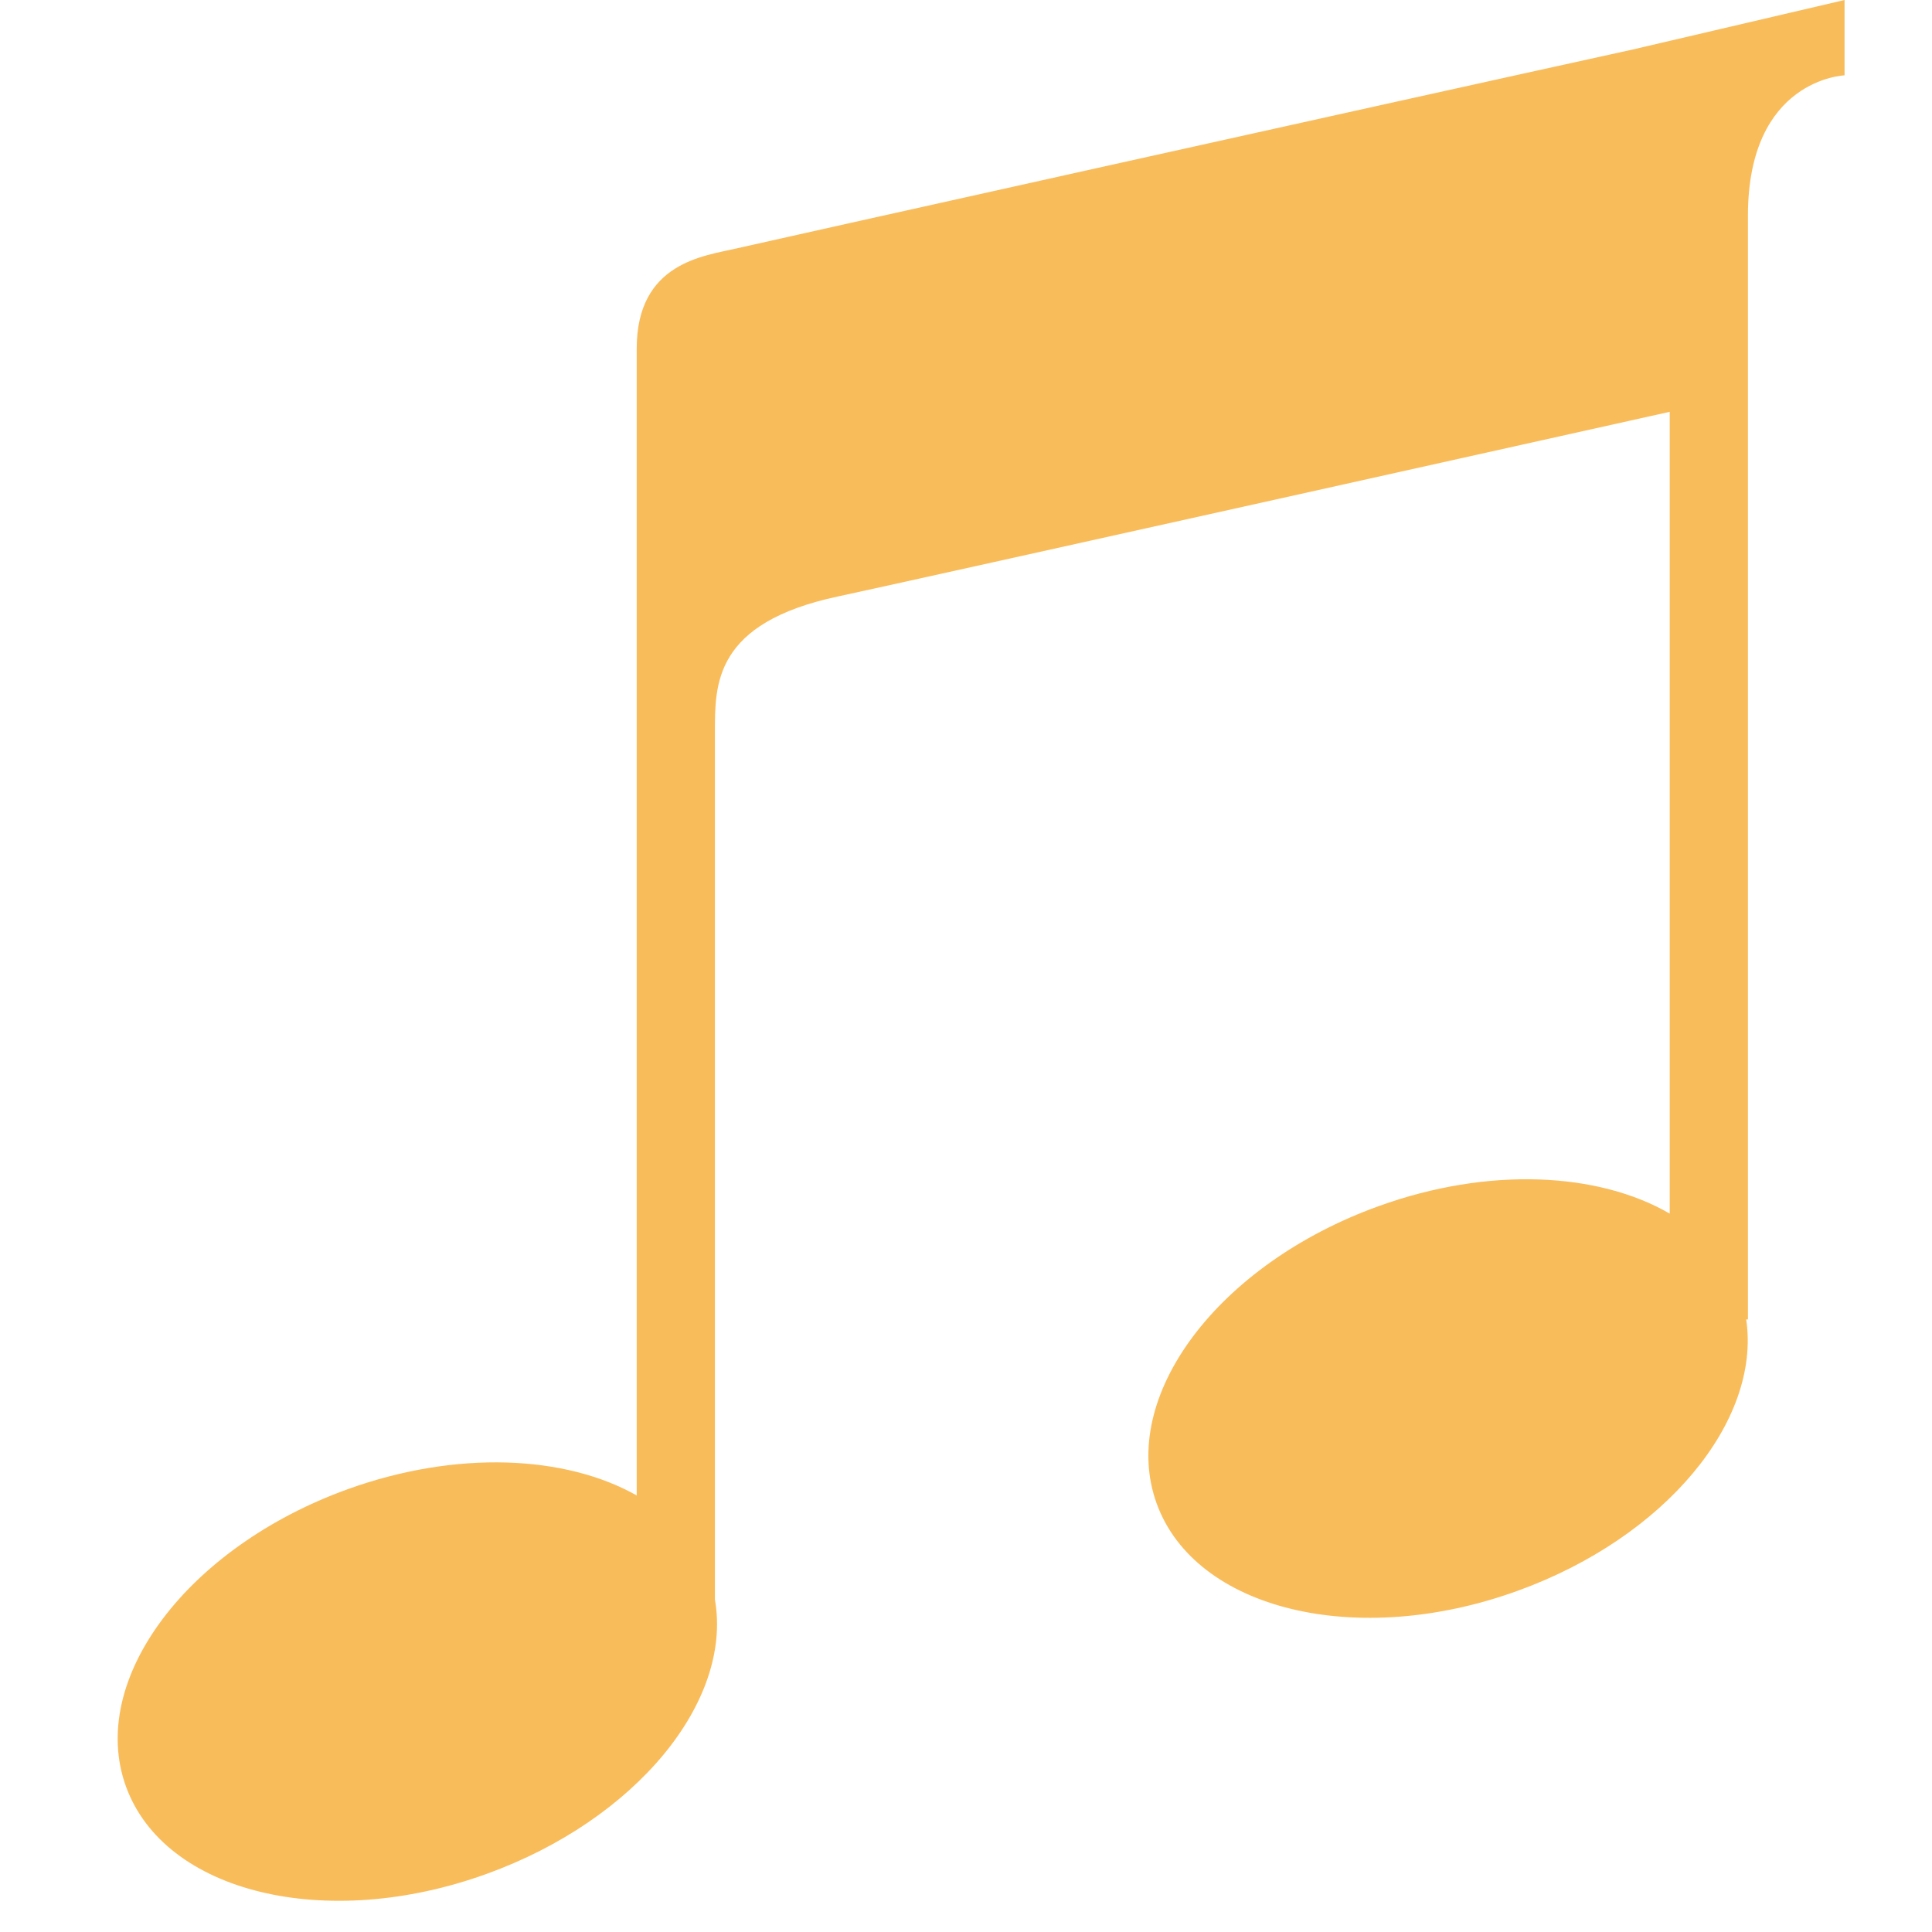 <svg xmlns="http://www.w3.org/2000/svg" xmlns:xlink="http://www.w3.org/1999/xlink" width="500" zoomAndPan="magnify" viewBox="0 0 375 375" height="500" preserveAspectRatio="xMidYMid meet" version="1.0"><defs><clipPath id="288f346377"><path d="M 22 0 L 358.363 0 L 358.363 369 L 22 369 Z M 22 0 " clip-rule="nonzero"/></clipPath></defs><g clip-path="url(#288f346377)"><path fill="#f9bc5a" d="M 316.945 9.602 C 266.594 20.652 147.699 47.113 142.898 48.23 C 136.758 49.68 123.586 50.906 123.586 67.652 L 123.586 290.266 C 109.742 282.449 88.641 281.445 67.539 289.035 C 36.281 300.312 16.969 326.102 24.449 346.754 C 31.926 367.41 63.297 375 94.445 363.723 C 123.473 353.23 142.227 330.23 138.766 310.473 L 138.766 142.117 C 138.766 132.852 138.543 120.906 162.66 115.77 C 173.711 113.426 324.09 79.934 324.09 79.934 L 324.09 235.562 C 310.246 227.523 288.922 226.406 267.602 234.109 C 236.34 245.387 217.027 271.176 224.508 291.828 C 231.988 312.48 263.359 320.074 294.504 308.797 C 323.309 298.414 341.84 275.75 338.938 256.102 L 339.273 256.102 L 339.273 41.863 C 339.273 15.293 358.027 14.625 358.027 14.625 L 358.027 0 Z M 316.945 9.602 " fill-opacity="1" fill-rule="nonzero"/></g></svg>
